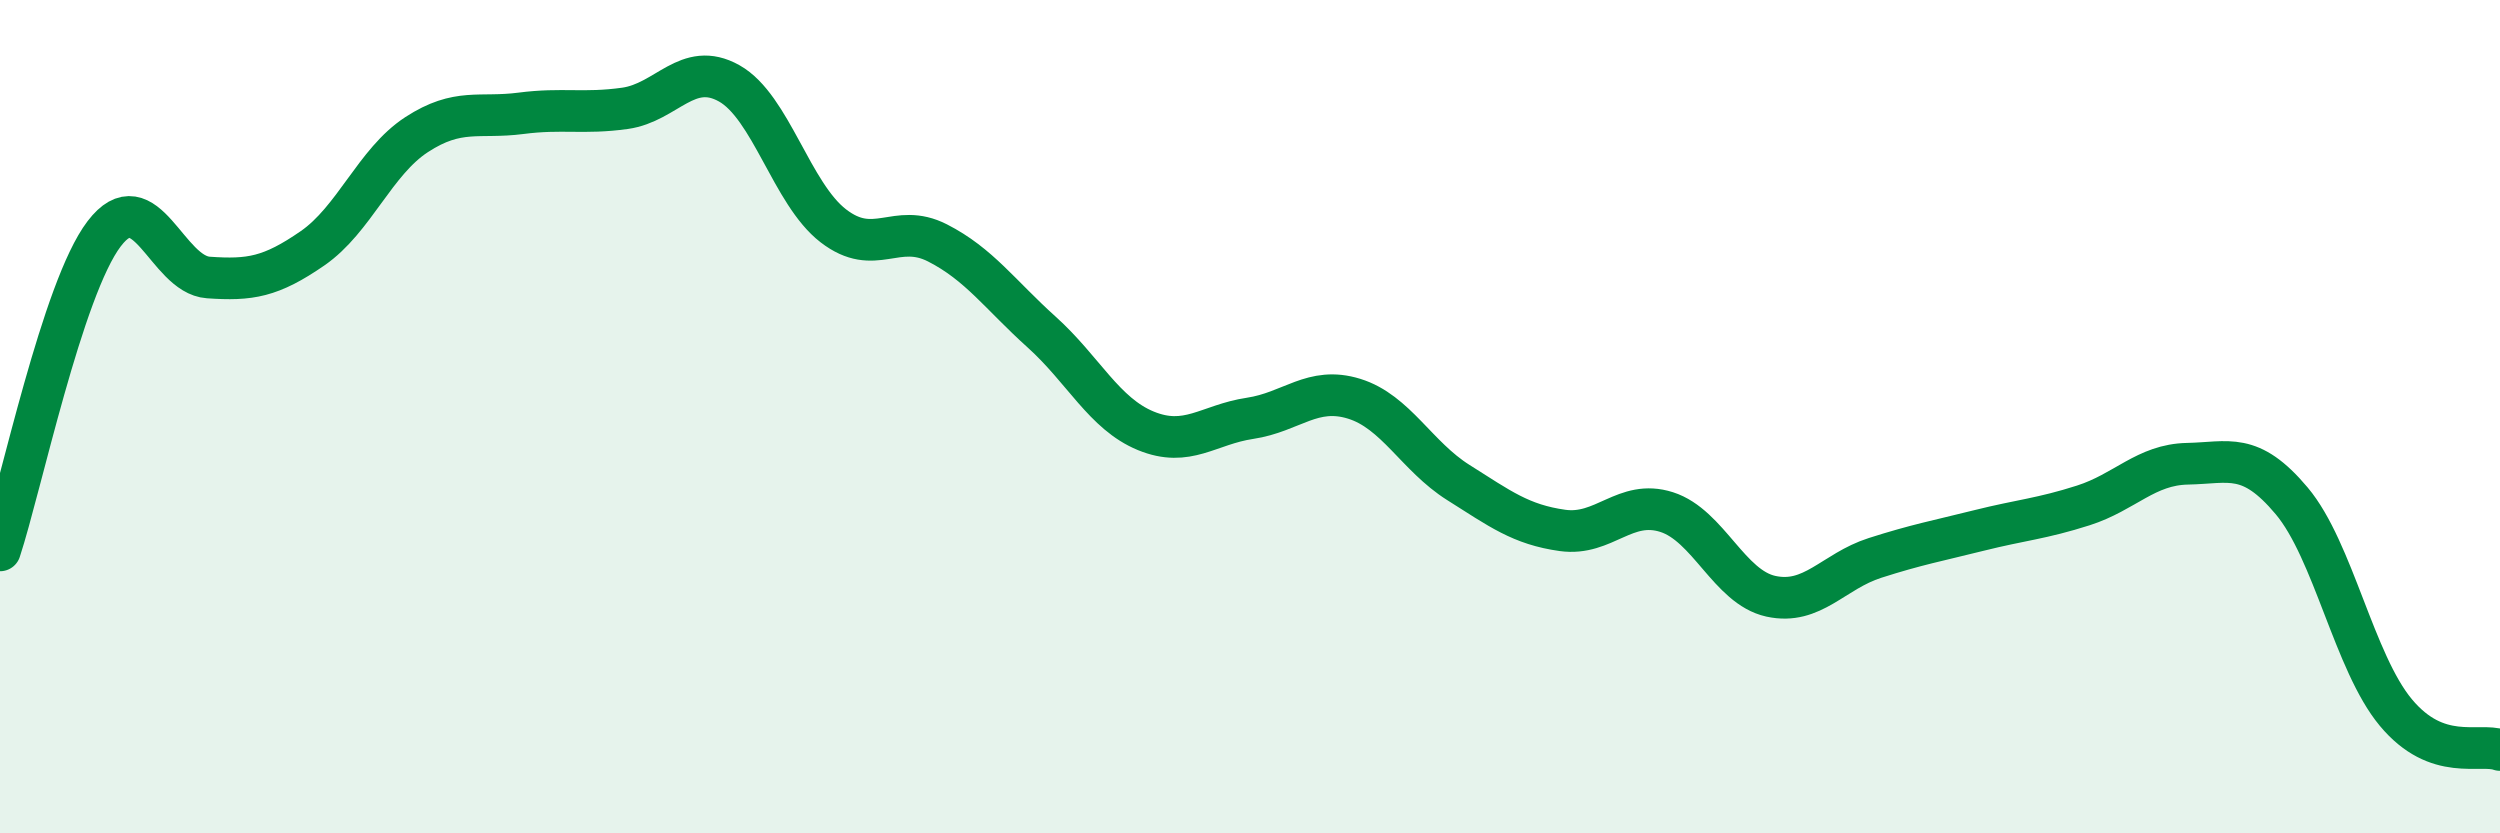 
    <svg width="60" height="20" viewBox="0 0 60 20" xmlns="http://www.w3.org/2000/svg">
      <path
        d="M 0,13.21 C 0.5,11.69 1.5,6.92 2.5,5.61 C 3.5,4.3 4,6.59 5,6.66 C 6,6.73 6.5,6.65 7.5,5.96 C 8.5,5.27 9,3.88 10,3.23 C 11,2.58 11.5,2.85 12.5,2.72 C 13.5,2.59 14,2.74 15,2.6 C 16,2.46 16.5,1.44 17.5,2 C 18.5,2.56 19,4.65 20,5.42 C 21,6.19 21.5,5.32 22.5,5.83 C 23.5,6.34 24,7.07 25,7.97 C 26,8.87 26.5,9.93 27.5,10.34 C 28.5,10.75 29,10.19 30,10.04 C 31,9.89 31.5,9.26 32.5,9.57 C 33.5,9.88 34,10.95 35,11.58 C 36,12.21 36.5,12.59 37.5,12.73 C 38.5,12.87 39,11.97 40,12.29 C 41,12.61 41.5,14.09 42.5,14.31 C 43.5,14.53 44,13.71 45,13.39 C 46,13.07 46.5,12.98 47.5,12.73 C 48.5,12.48 49,12.45 50,12.13 C 51,11.81 51.5,11.15 52.5,11.13 C 53.5,11.11 54,10.83 55,12.02 C 56,13.21 56.5,15.9 57.5,17.1 C 58.5,18.3 59.5,17.82 60,18L60 20L0 20Z"
        fill="#008740"
        opacity="0.1"
        stroke-linecap="round"
        stroke-linejoin="round"
      />
      <path
        d="M 0,13.21 C 0.5,11.69 1.5,6.92 2.5,5.61 C 3.5,4.3 4,6.59 5,6.66 C 6,6.73 6.5,6.65 7.5,5.96 C 8.5,5.27 9,3.88 10,3.23 C 11,2.58 11.5,2.85 12.5,2.72 C 13.5,2.59 14,2.74 15,2.6 C 16,2.46 16.5,1.44 17.5,2 C 18.5,2.56 19,4.65 20,5.42 C 21,6.19 21.5,5.32 22.5,5.83 C 23.5,6.34 24,7.07 25,7.97 C 26,8.87 26.5,9.93 27.5,10.34 C 28.5,10.75 29,10.19 30,10.04 C 31,9.89 31.5,9.26 32.5,9.57 C 33.5,9.88 34,10.95 35,11.58 C 36,12.21 36.5,12.59 37.5,12.73 C 38.5,12.87 39,11.97 40,12.29 C 41,12.61 41.5,14.09 42.5,14.31 C 43.5,14.53 44,13.71 45,13.39 C 46,13.07 46.5,12.98 47.5,12.73 C 48.5,12.48 49,12.45 50,12.13 C 51,11.81 51.5,11.15 52.5,11.13 C 53.5,11.11 54,10.83 55,12.02 C 56,13.21 56.5,15.9 57.5,17.1 C 58.5,18.3 59.5,17.82 60,18"
        stroke="#008740"
        stroke-width="1"
        fill="none"
        stroke-linecap="round"
        stroke-linejoin="round"
      />
    </svg>
  